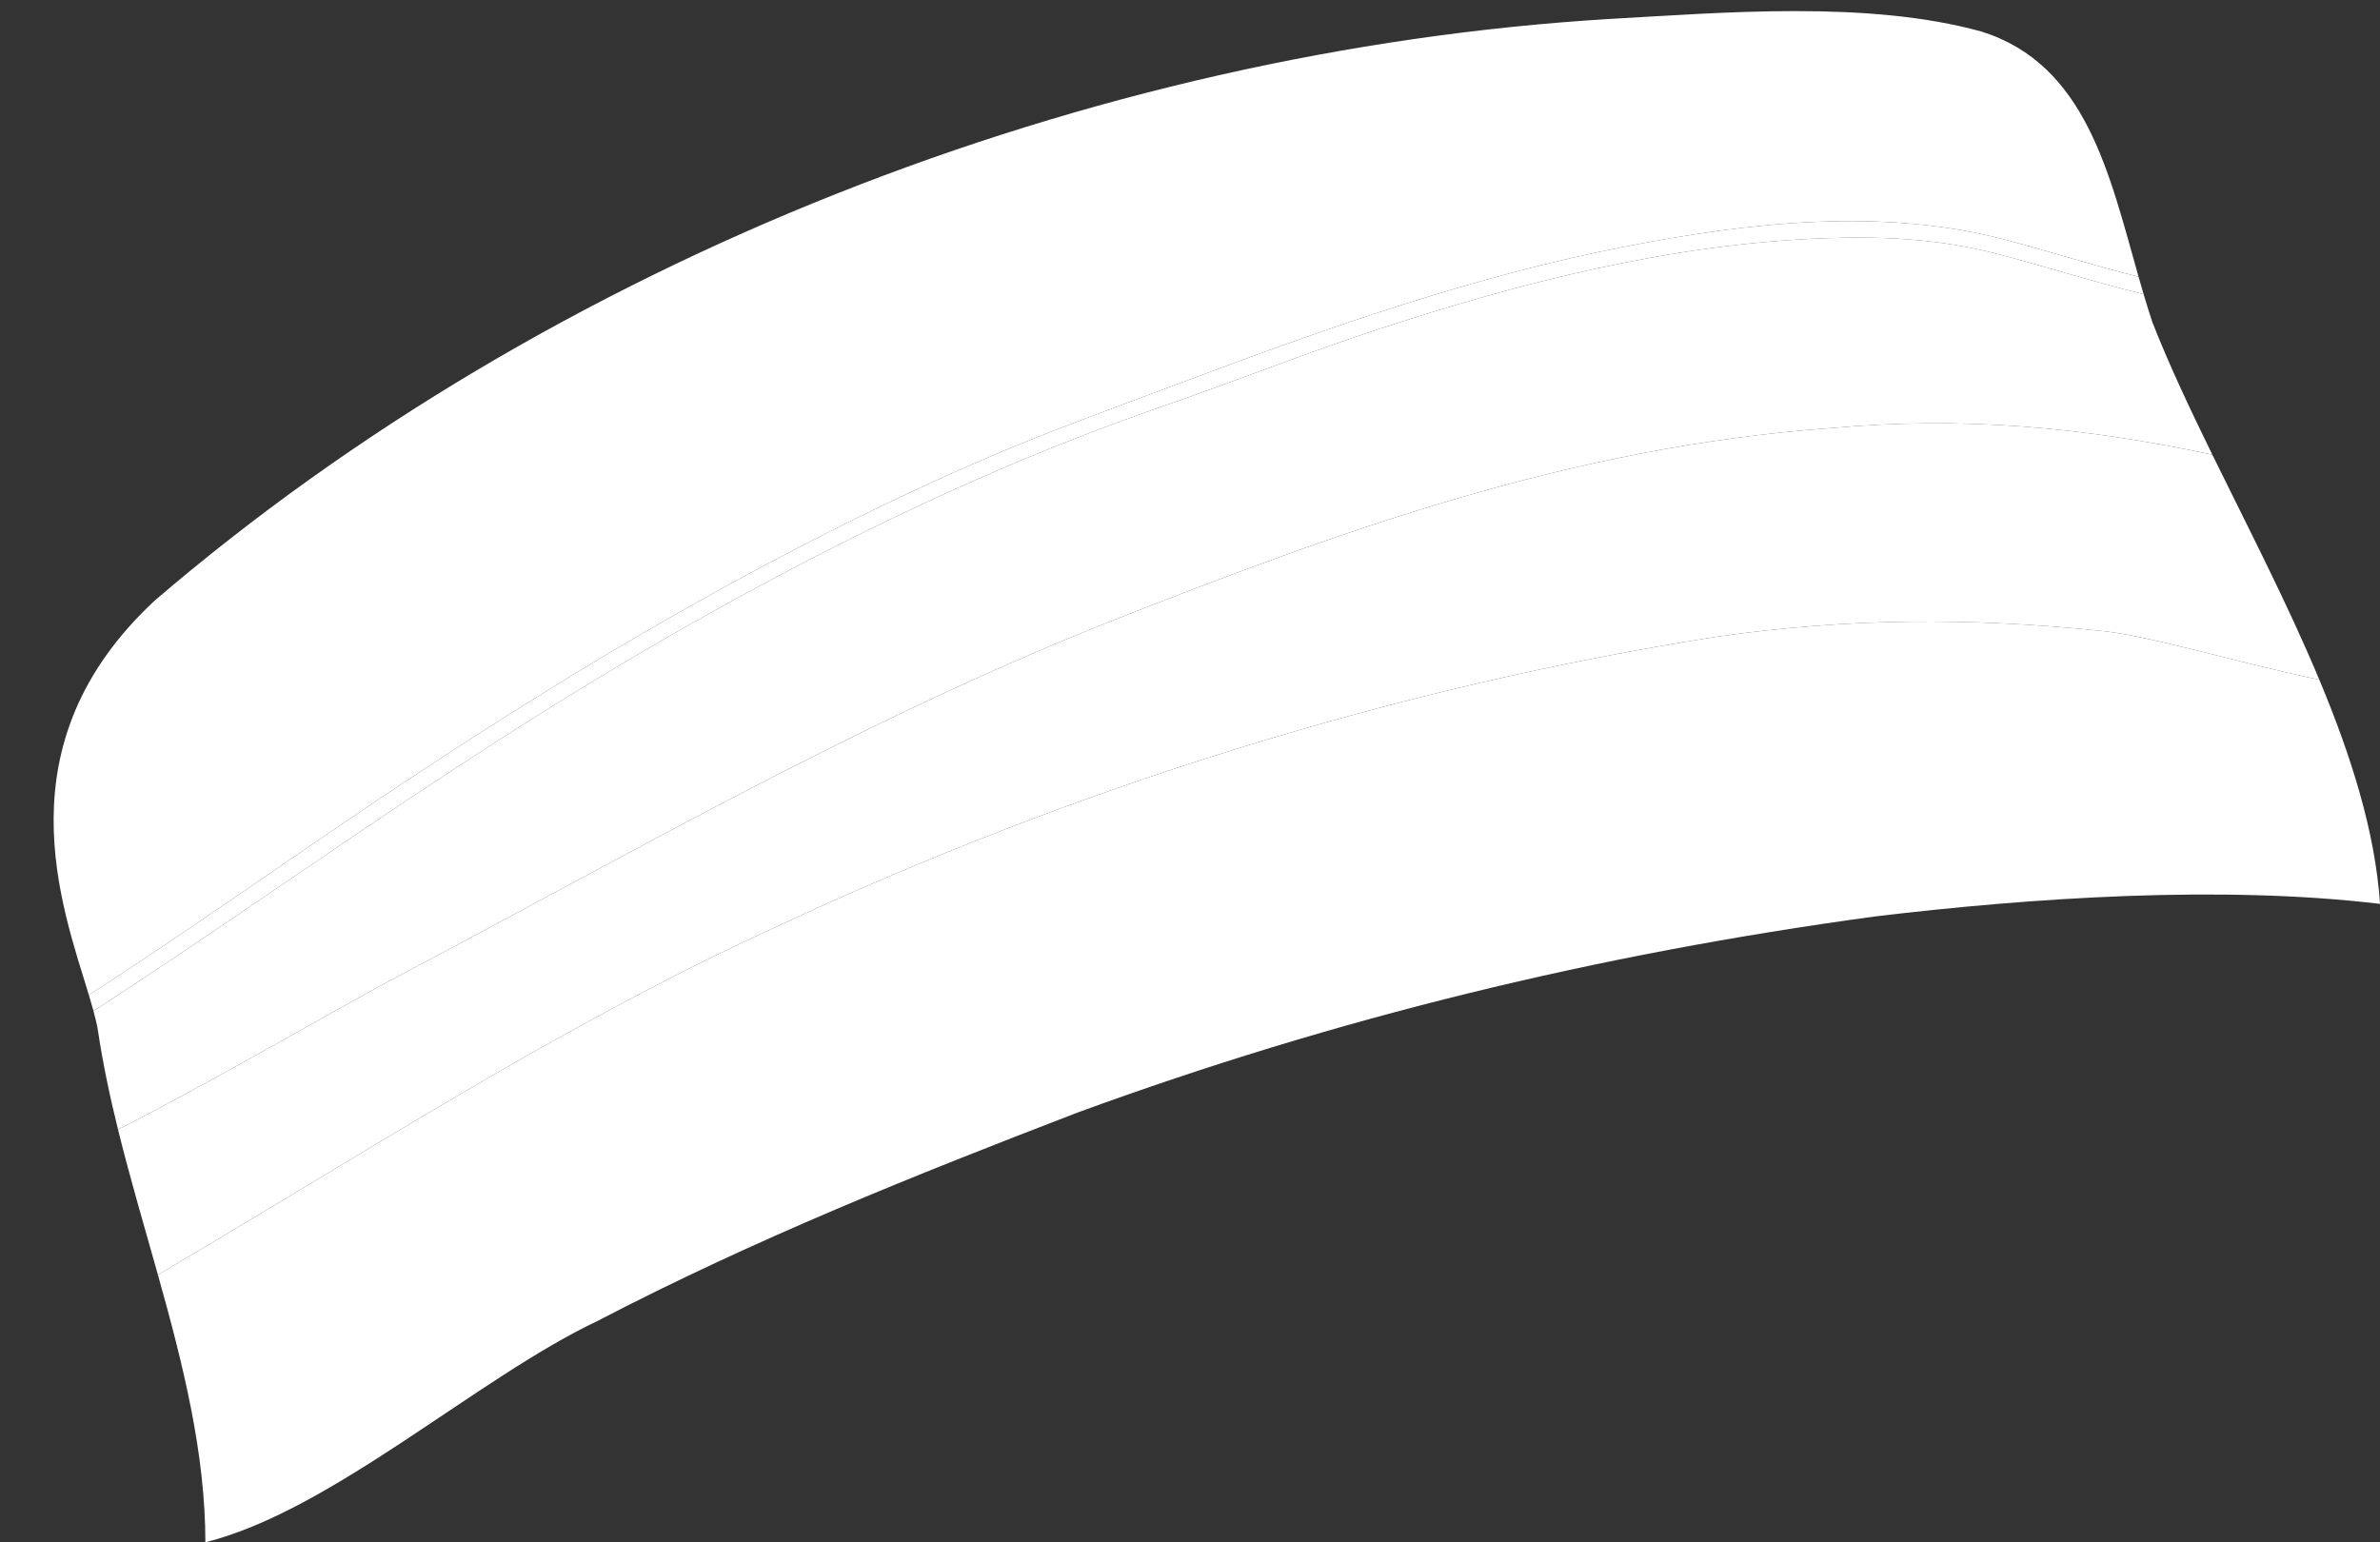<?xml version="1.0" encoding="UTF-8" standalone="no"?><svg xmlns="http://www.w3.org/2000/svg" xmlns:xlink="http://www.w3.org/1999/xlink" baseProfile="tiny" fill="#000000" height="1653.9" preserveAspectRatio="xMidYMid meet" version="1.2" viewBox="-57.5 -11.9 2551.9 1653.9" width="2551.9" zoomAndPan="magnify"><rect x="-57.5" y="-11.9" width="2551.9" height="1653.9" fill="#333333" stroke="none"/><g><g id="change1_1"><path d="M1783.341,670.885c-345.688,54.227-691.379,162.678-1009.955,311.797 c-230.85,105.389-443.123,244.213-661.575,372.467c26.842,95.624,50.901,191.249,50.901,286.874 c135.565-33.892,291.463-176.234,420.25-237.239c169.456-88.116,338.911-155.897,515.145-223.68 c277.907-101.671,555.813-169.454,854.056-210.122c169.456-20.337,372.803-33.892,542.258-13.558 c-5.163-77.446-30.983-158.825-65.083-240.394c-88.169-18.253-186.691-48.877-239.304-52.924 C2054.471,650.55,1925.684,650.55,1783.341,670.885z" fill="#ffffff"/></g><g id="change2_1"><path d="M1905.35,447.204c-277.908,20.334-521.924,108.452-779.496,210.125 C854.725,765.78,610.709,908.123,353.136,1043.688c-93.943,51.667-187.888,106.586-284.086,155.742 c12.809,51.904,28.191,103.813,42.762,155.719c218.452-128.254,430.725-267.078,661.575-372.467 c318.576-149.119,664.266-257.57,1009.955-311.797c142.343-20.334,271.13-20.334,406.693-6.778 c52.612,4.047,151.135,34.671,239.304,52.924c-34.076-81.506-76.414-163.197-114.715-241.342 C2175.056,445.803,2046.25,434.394,1905.35,447.204z" fill="#ffffff"/></g><g id="change1_2"><path d="M1897.888,243.611c-164.167,6.218-325.179,47.351-480.555,98.548 c-76.101,25.076-150.45,54.774-226.13,80.927c-78.593,27.159-155.813,58.203-231.502,92.627 C808.329,584.559,662.56,665.347,521.683,753.595C389.188,836.591,261.488,926.35,131.788,1013.55 c-29.478,19.818-59.144,39.408-89.074,58.584c2.073,7.622,3.727,14.597,4.769,20.855c5.256,35.48,12.811,70.96,21.567,106.44 c96.199-49.156,190.143-104.075,284.086-155.742c257.573-135.565,501.588-277.908,772.717-386.359 c257.572-101.674,501.588-189.791,779.496-210.125c140.9-12.81,269.706-1.401,409.273,28.485 c-24.01-48.987-46.431-96.583-64.219-141.861c-3.31-9.931-6.438-20.043-9.466-30.26c-53.657-13.028-106.201-30.137-159.675-43.861 C2020.768,244.18,1960.282,241.249,1897.888,243.611z" fill="#ffffff"/></g><g id="change1_3"><path d="M767.677,591.506c73.408-38.893,148.086-75.46,224.284-108.579c74.201-32.251,150.035-59.293,225.72-87.693 c152.175-57.102,306.684-111.221,466.531-142.549c133.965-26.255,277.36-42.616,410.925-6.863 c46.896,12.553,93.26,27.312,140.384,39.039c-31.301-110.199-56.187-227.483-168.128-262.833 c-122.008-33.891-277.906-20.335-399.914-13.556C1111.664,42.364,534.972,266.417,108.487,632.069 C-57.452,786.216,8.719,959.123,37.79,1055.149c105.834-68.162,208.354-141.356,312.974-211.382 C485.72,753.437,624.128,667.558,767.677,591.506z" fill="#ffffff"/></g><g id="change2_2"><path d="M2095.137,245.823c-133.564-35.753-276.96-19.392-410.925,6.863 c-159.847,31.328-314.355,85.447-466.531,142.549c-75.686,28.4-151.519,55.442-225.72,87.693 c-76.198,33.119-150.876,69.687-224.284,108.579C624.128,667.558,485.72,753.437,350.764,843.767 c-104.62,70.025-207.14,143.22-312.974,211.382c1.806,5.967,3.469,11.636,4.924,16.985c29.931-19.176,59.597-38.766,89.074-58.584 c129.7-87.2,257.399-176.959,389.895-259.955c140.877-88.249,286.646-169.036,438.019-237.882 c75.689-34.424,152.909-65.468,231.502-92.627c75.68-26.153,150.029-55.851,226.13-80.927 c155.376-51.198,316.388-92.33,480.555-98.548c62.395-2.363,122.88,0.568,183.376,16.095 c53.474,13.724,106.018,30.833,159.675,43.861c-1.839-6.202-3.638-12.442-5.418-18.706 C2188.396,273.135,2142.033,258.376,2095.137,245.823z" fill="#ffffff"/></g></g></svg>